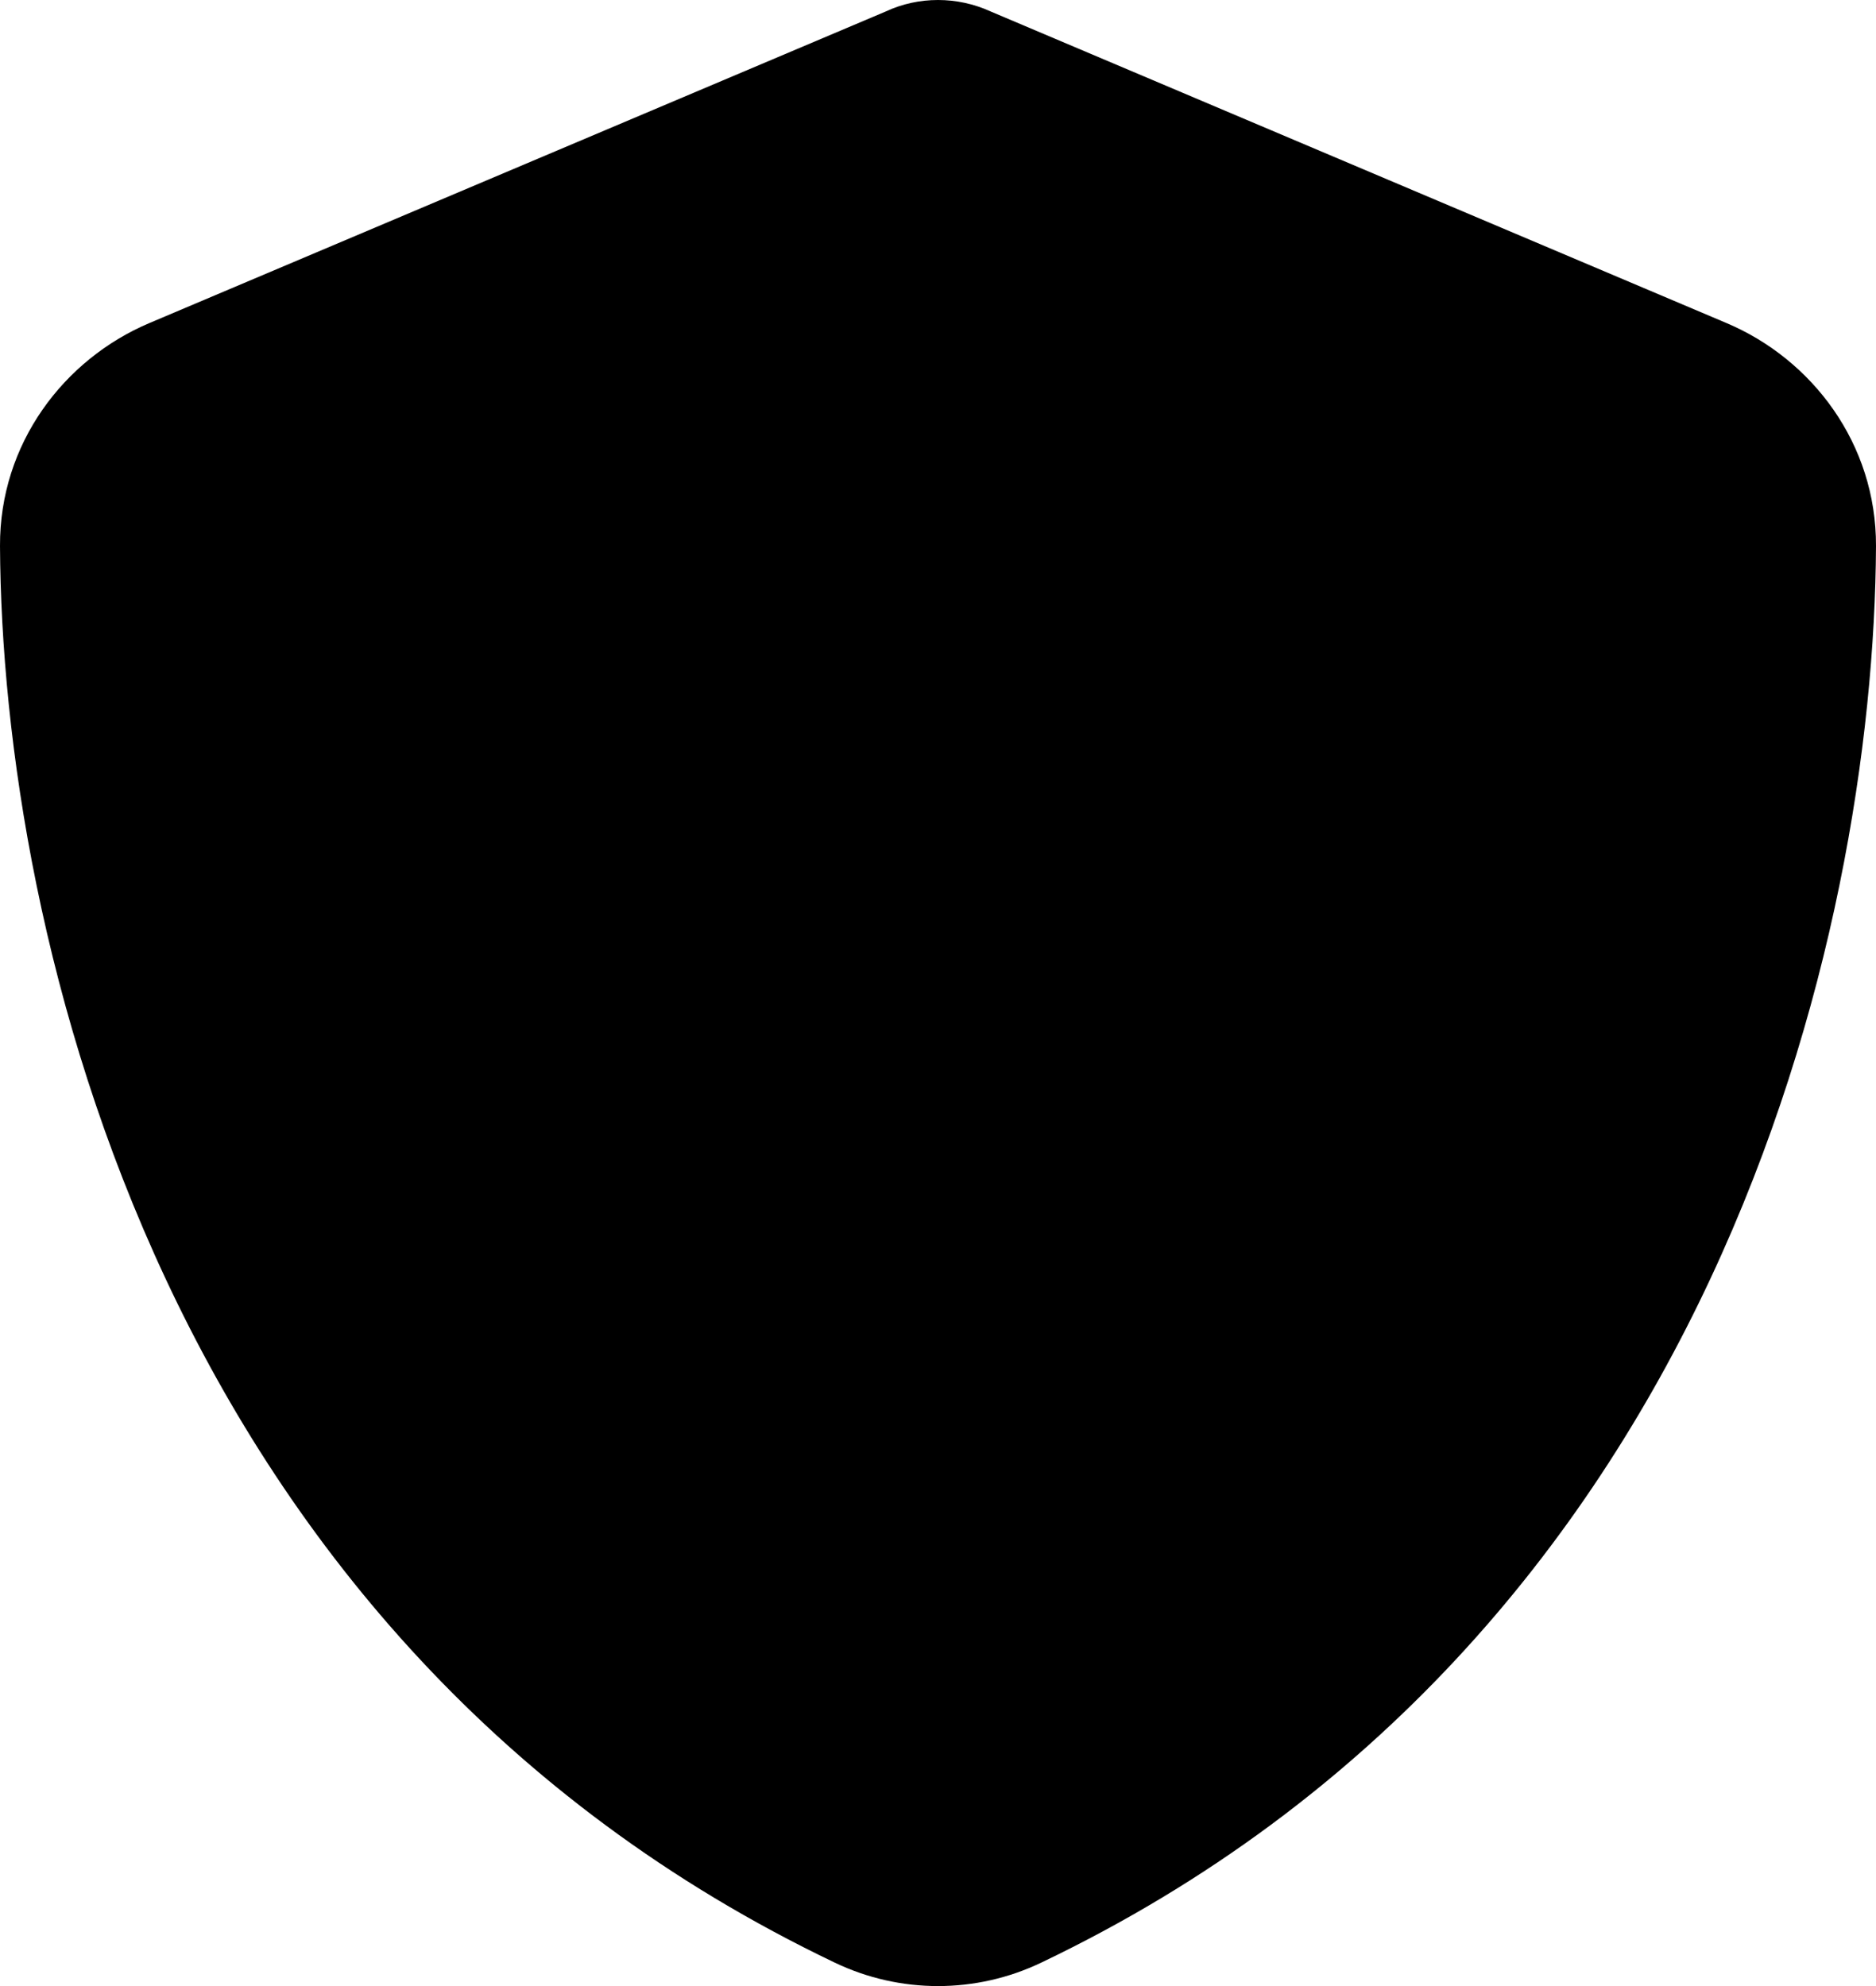 <svg width="17" height="18" viewBox="0 0 17 18" fill="none" xmlns="http://www.w3.org/2000/svg">
<path d="M8.5 0C8.663 0 8.826 0.035 8.975 0.103L15.643 2.927C16.423 3.256 17.003 4.023 17 4.949C16.982 8.456 15.537 14.872 9.435 17.788C8.844 18.071 8.156 18.071 7.565 17.788C1.463 14.872 0.018 8.456 1.61092e-05 4.949C-0.004 4.023 0.577 3.256 1.356 2.927L8.029 0.103C8.174 0.035 8.337 0 8.5 0Z" fill="black"/>
</svg>
